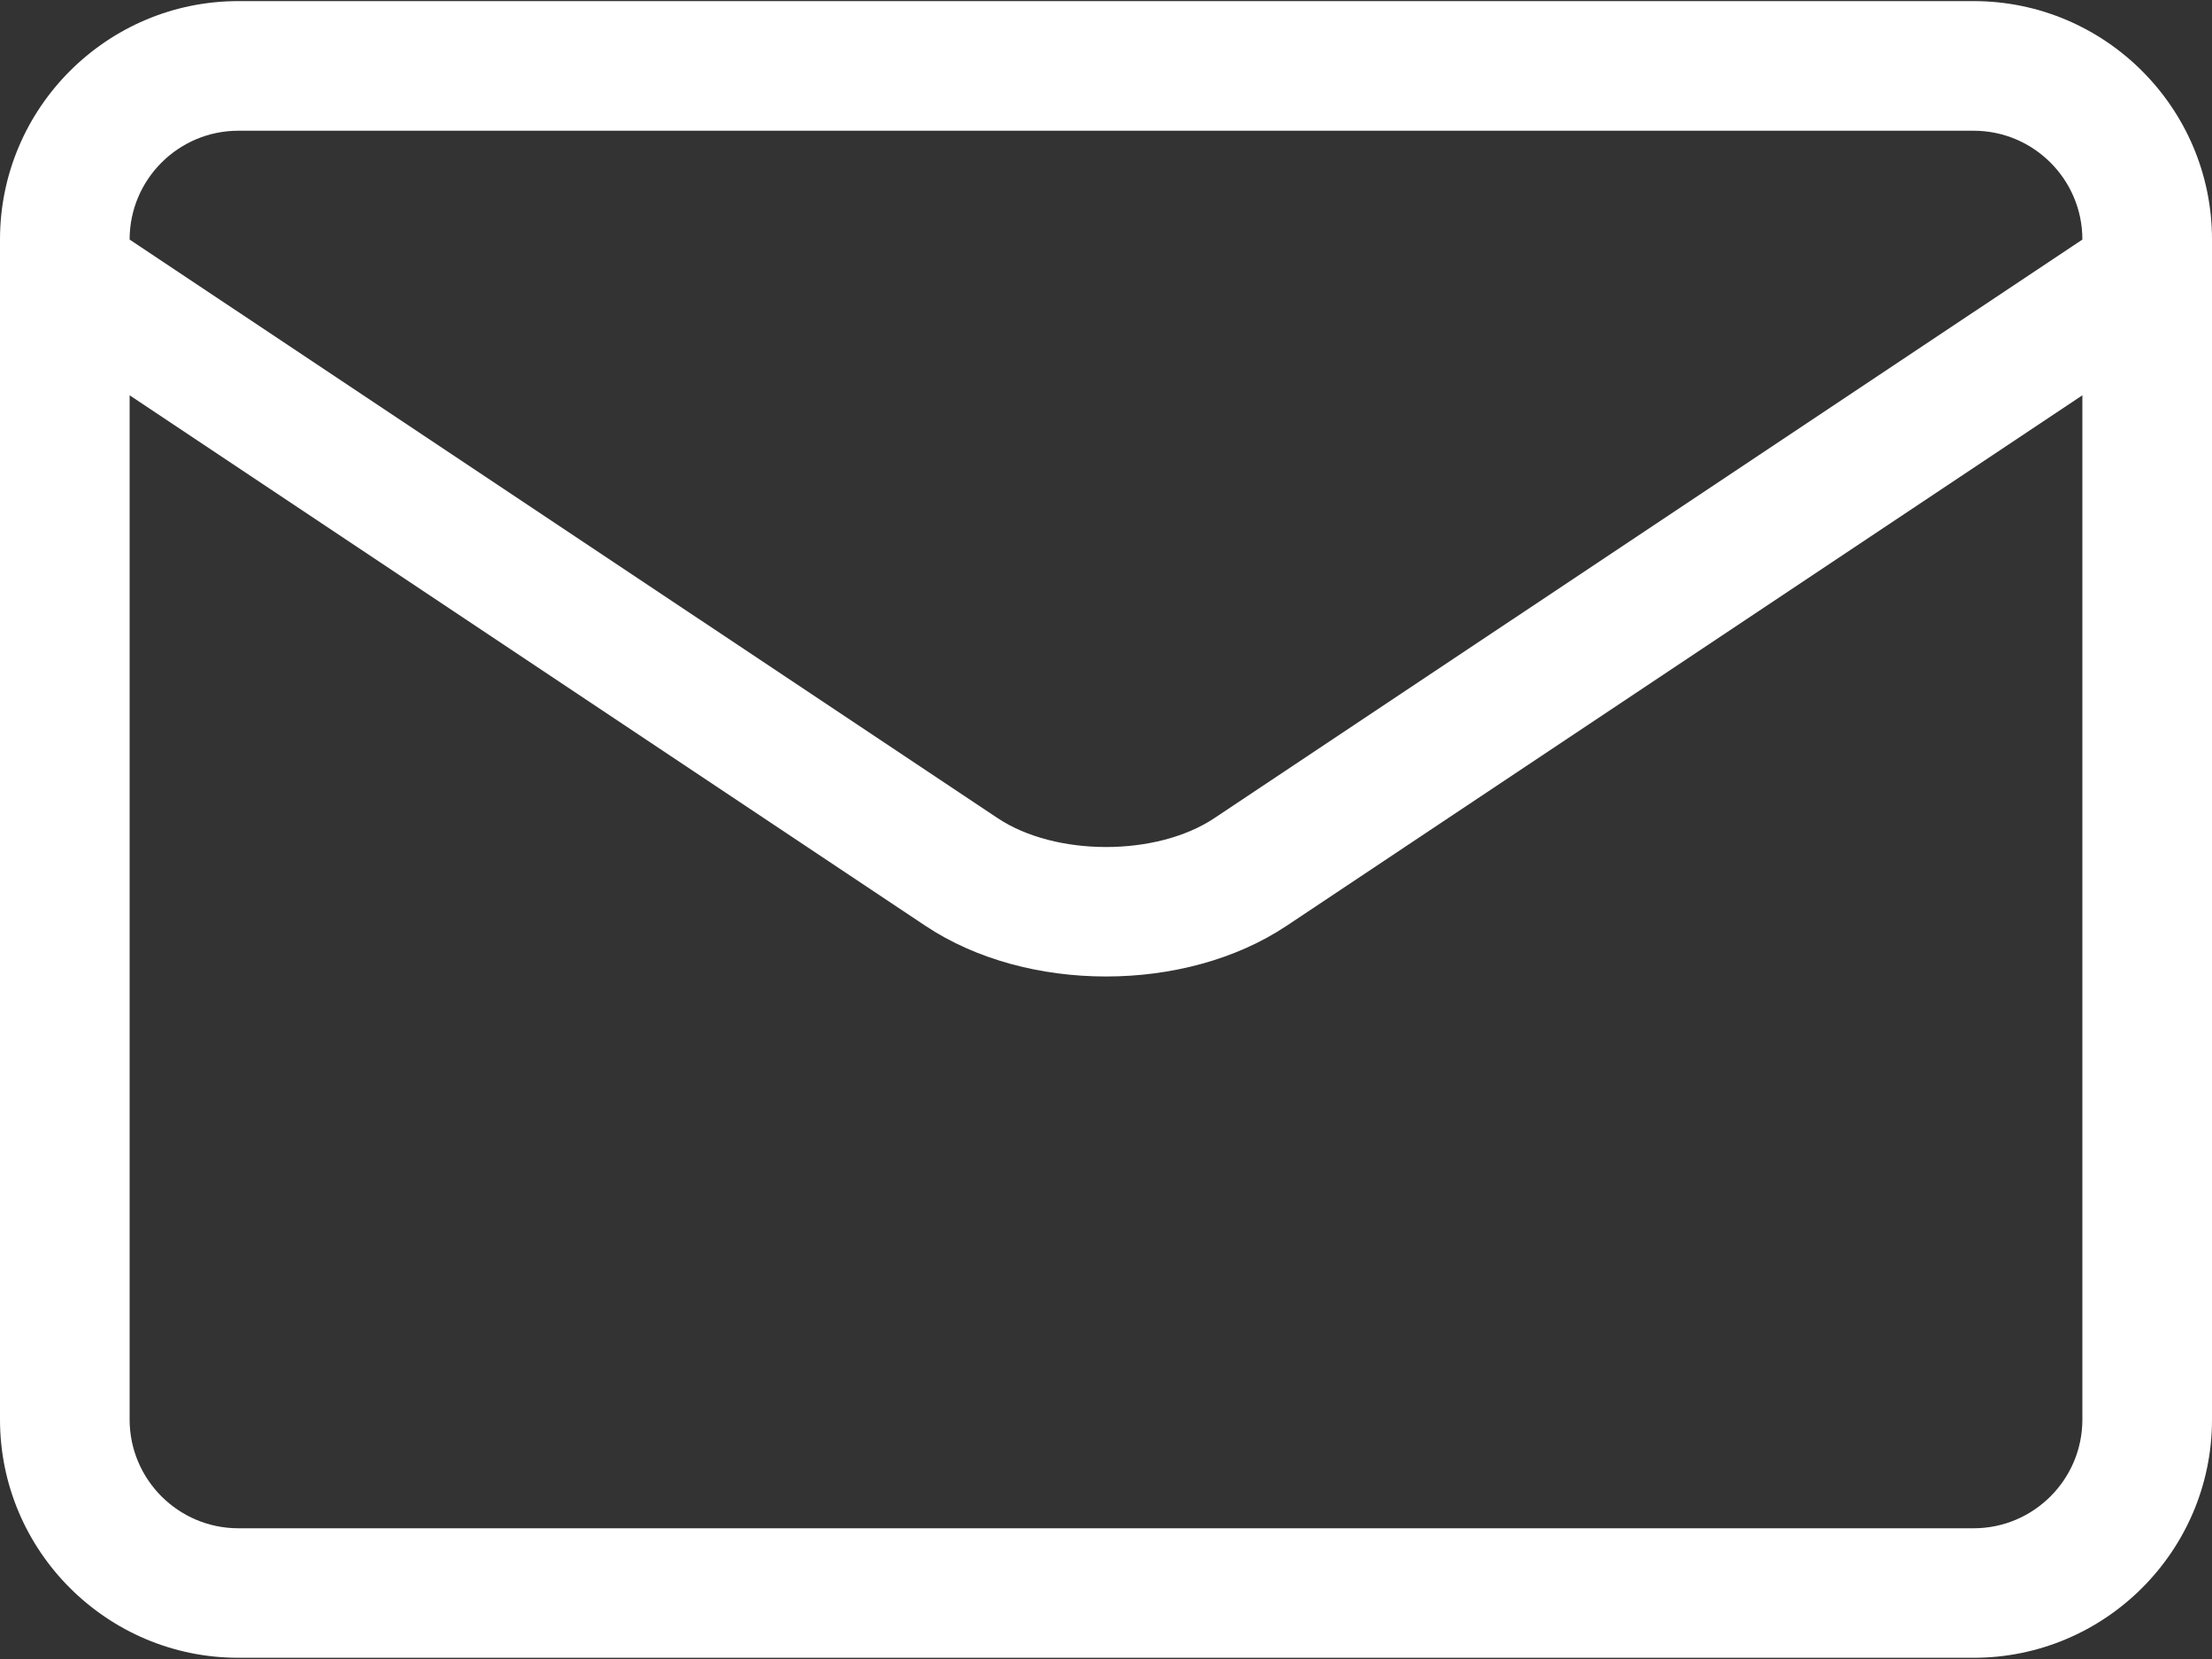 <?xml version="1.0" encoding="UTF-8"?>
<svg width="20px" height="15px" viewBox="0 0 20 15" version="1.1" xmlns="http://www.w3.org/2000/svg" xmlns:xlink="http://www.w3.org/1999/xlink">
    <rect x="0" y="0" width="20" height="15" fill="#333333" stroke="none"/>
    <!-- Generator: Sketch 63.1 (92452) - https://sketch.com -->
    <title>Shape</title>
    <desc>Created with Sketch.</desc>
    <g id="Symbols" stroke="none" stroke-width="1" fill="none" fill-rule="evenodd">
        <g id="Footer" transform="translate(-388, -91)" fill="#FFFFFF" fill-rule="nonzero">
            <g id="Group" transform="translate(388, 87)">
                <g id="005-email" transform="translate(0, 4)">
                    <path d="M20,2.481 L20,2.165 C20,0.977 19.033,0.01 17.845,0.01 L2.155,0.01 C0.967,0.01 0,0.977 0,2.165 L0,2.481 L0,2.483 L0,12.835 C0,14.023 0.967,14.989 2.155,14.989 L17.845,14.989 C19.033,14.989 20,14.023 20,12.835 L20,2.483 C20,2.482 20,2.482 20,2.481 Z M2.155,1.182 L17.845,1.182 C18.387,1.182 18.828,1.623 18.828,2.165 L18.828,2.166 L10.98,7.397 C10.458,7.746 9.542,7.745 9.02,7.397 L1.172,2.166 L1.172,2.165 C1.172,1.623 1.613,1.182 2.155,1.182 Z M17.845,13.818 L2.155,13.818 C1.613,13.818 1.172,13.377 1.172,12.835 L1.172,3.574 L8.369,8.372 C8.827,8.677 9.413,8.829 10,8.829 C10.587,8.829 11.173,8.677 11.631,8.372 L18.828,3.574 L18.828,12.835 C18.828,13.377 18.387,13.818 17.845,13.818 L17.845,13.818 Z" id="Shape"></path>
                </g>
            </g>
        </g>
    </g>
</svg>